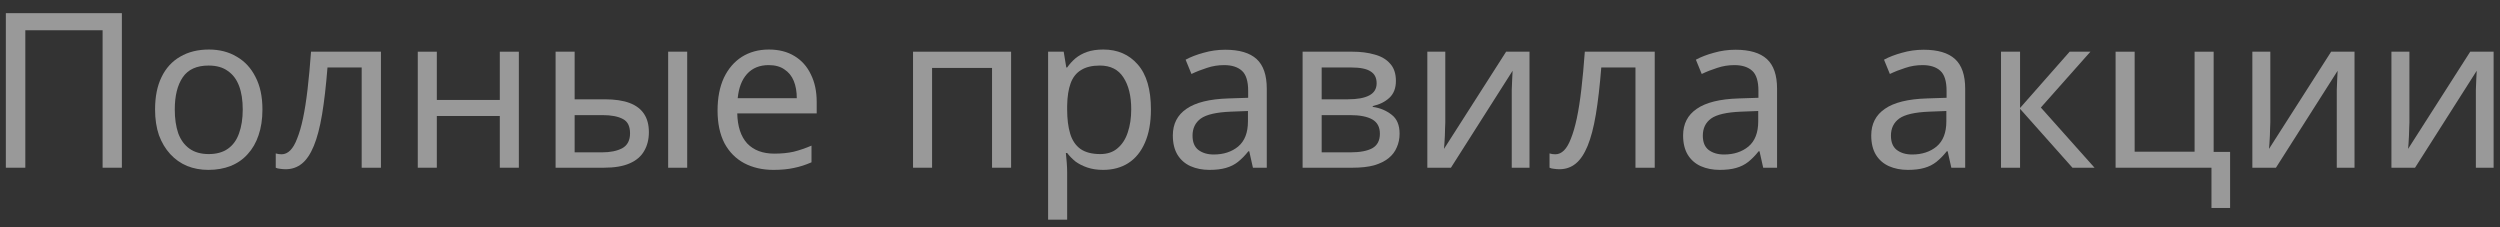<?xml version="1.0" encoding="UTF-8"?> <svg xmlns="http://www.w3.org/2000/svg" width="165" height="15" viewBox="0 0 165 15" fill="none"><rect x="0" y="0" width="165" height="15" fill="#333333" stroke="none"/> <g opacity="0.5"> <path d="M0.386 11.069V0.869H8.043V11.069H6.772V1.997H1.671V11.069H0.386Z" fill="white"></path> <path d="M17.321 7.226C17.321 7.864 17.235 8.431 17.064 8.926C16.902 9.412 16.664 9.826 16.35 10.169C16.045 10.512 15.669 10.774 15.221 10.955C14.783 11.126 14.292 11.212 13.75 11.212C13.245 11.212 12.778 11.126 12.35 10.955C11.921 10.774 11.55 10.512 11.235 10.169C10.921 9.826 10.673 9.412 10.492 8.926C10.321 8.431 10.235 7.864 10.235 7.226C10.235 6.378 10.378 5.664 10.664 5.083C10.95 4.493 11.359 4.045 11.892 3.74C12.426 3.426 13.059 3.269 13.792 3.269C14.488 3.269 15.097 3.426 15.621 3.74C16.154 4.045 16.569 4.493 16.864 5.083C17.169 5.664 17.321 6.378 17.321 7.226ZM11.535 7.226C11.535 7.826 11.611 8.35 11.764 8.797C11.926 9.236 12.173 9.574 12.507 9.812C12.84 10.05 13.264 10.169 13.778 10.169C14.292 10.169 14.716 10.05 15.05 9.812C15.383 9.574 15.626 9.236 15.778 8.797C15.94 8.35 16.021 7.826 16.021 7.226C16.021 6.616 15.94 6.097 15.778 5.669C15.616 5.24 15.369 4.912 15.035 4.683C14.711 4.445 14.288 4.326 13.764 4.326C12.983 4.326 12.416 4.583 12.064 5.097C11.711 5.612 11.535 6.321 11.535 7.226Z" fill="white"></path> <path d="M25.142 11.069H23.871V4.454H21.614C21.518 5.664 21.399 6.697 21.256 7.555C21.114 8.402 20.933 9.093 20.714 9.626C20.494 10.159 20.233 10.55 19.928 10.797C19.623 11.045 19.266 11.169 18.856 11.169C18.733 11.169 18.609 11.159 18.485 11.14C18.371 11.131 18.275 11.107 18.199 11.069V10.126C18.256 10.145 18.318 10.159 18.385 10.169C18.452 10.178 18.518 10.183 18.585 10.183C18.794 10.183 18.985 10.097 19.156 9.926C19.328 9.755 19.48 9.493 19.613 9.14C19.756 8.788 19.885 8.345 19.999 7.812C20.113 7.269 20.213 6.631 20.299 5.897C20.385 5.164 20.461 4.335 20.528 3.412H25.142V11.069Z" fill="white"></path> <path d="M28.83 3.412V6.597H32.987V3.412H34.244V11.069H32.987V7.655H28.83V11.069H27.573V3.412H28.83Z" fill="white"></path> <path d="M36.669 11.069V3.412H37.926V6.554H39.912C40.578 6.554 41.126 6.635 41.555 6.797C41.983 6.959 42.302 7.202 42.512 7.526C42.721 7.84 42.826 8.24 42.826 8.726C42.826 9.202 42.721 9.616 42.512 9.969C42.312 10.321 41.993 10.593 41.555 10.783C41.126 10.974 40.559 11.069 39.855 11.069H36.669ZM39.74 10.055C40.283 10.055 40.726 9.964 41.069 9.783C41.412 9.593 41.583 9.264 41.583 8.797C41.583 8.331 41.426 8.016 41.112 7.855C40.797 7.683 40.345 7.597 39.755 7.597H37.926V10.055H39.74ZM44.098 11.069V3.412H45.355V11.069H44.098Z" fill="white"></path> <path d="M50.745 3.269C51.402 3.269 51.964 3.412 52.431 3.697C52.907 3.983 53.269 4.388 53.517 4.912C53.774 5.426 53.902 6.031 53.902 6.726V7.483H48.659C48.678 8.35 48.898 9.012 49.316 9.469C49.745 9.916 50.34 10.14 51.102 10.14C51.588 10.14 52.017 10.097 52.388 10.012C52.769 9.916 53.16 9.783 53.559 9.612V10.712C53.169 10.883 52.783 11.007 52.402 11.083C52.021 11.169 51.569 11.212 51.045 11.212C50.321 11.212 49.678 11.064 49.117 10.769C48.564 10.474 48.131 10.036 47.816 9.455C47.512 8.864 47.359 8.145 47.359 7.297C47.359 6.459 47.498 5.74 47.774 5.14C48.059 4.54 48.455 4.078 48.959 3.754C49.474 3.431 50.069 3.269 50.745 3.269ZM50.731 4.297C50.131 4.297 49.655 4.493 49.302 4.883C48.959 5.264 48.755 5.797 48.688 6.483H52.588C52.588 6.045 52.521 5.664 52.388 5.34C52.255 5.016 52.05 4.764 51.774 4.583C51.507 4.393 51.159 4.297 50.731 4.297Z" fill="white"></path> <path d="M66.732 3.412V11.069H65.475V4.483H61.517V11.069H60.26V3.412H66.732Z" fill="white"></path> <path d="M72.818 3.269C73.761 3.269 74.518 3.597 75.09 4.254C75.671 4.912 75.961 5.902 75.961 7.226C75.961 8.093 75.828 8.826 75.561 9.426C75.304 10.017 74.937 10.464 74.461 10.769C73.994 11.064 73.442 11.212 72.804 11.212C72.413 11.212 72.066 11.159 71.761 11.055C71.456 10.95 71.194 10.816 70.975 10.655C70.766 10.483 70.585 10.297 70.432 10.097H70.347C70.366 10.259 70.385 10.464 70.404 10.712C70.423 10.959 70.432 11.174 70.432 11.355V14.498H69.175V3.412H70.204L70.375 4.454H70.432C70.585 4.235 70.766 4.035 70.975 3.854C71.194 3.673 71.451 3.531 71.747 3.426C72.051 3.321 72.409 3.269 72.818 3.269ZM72.59 4.326C72.075 4.326 71.661 4.426 71.347 4.626C71.032 4.816 70.804 5.107 70.661 5.497C70.518 5.888 70.442 6.383 70.432 6.983V7.226C70.432 7.855 70.499 8.388 70.632 8.826C70.766 9.264 70.99 9.597 71.304 9.826C71.628 10.055 72.066 10.169 72.618 10.169C73.085 10.169 73.466 10.04 73.761 9.783C74.066 9.526 74.29 9.178 74.432 8.74C74.585 8.293 74.661 7.783 74.661 7.212C74.661 6.335 74.49 5.635 74.147 5.112C73.813 4.588 73.294 4.326 72.59 4.326Z" fill="white"></path> <path d="M80.865 3.283C81.798 3.283 82.488 3.488 82.936 3.897C83.384 4.307 83.607 4.959 83.607 5.854V11.069H82.693L82.45 9.983H82.393C82.174 10.259 81.945 10.493 81.707 10.683C81.479 10.864 81.212 10.998 80.907 11.083C80.612 11.169 80.25 11.212 79.822 11.212C79.364 11.212 78.95 11.131 78.579 10.969C78.217 10.807 77.931 10.559 77.722 10.226C77.512 9.883 77.407 9.455 77.407 8.94C77.407 8.178 77.707 7.593 78.307 7.183C78.907 6.764 79.831 6.535 81.079 6.497L82.379 6.454V5.997C82.379 5.359 82.241 4.916 81.965 4.669C81.688 4.421 81.298 4.297 80.793 4.297C80.393 4.297 80.012 4.359 79.65 4.483C79.288 4.597 78.95 4.731 78.636 4.883L78.25 3.94C78.584 3.759 78.979 3.607 79.436 3.483C79.893 3.35 80.369 3.283 80.865 3.283ZM81.236 7.369C80.284 7.407 79.622 7.559 79.25 7.826C78.888 8.093 78.707 8.469 78.707 8.955C78.707 9.383 78.836 9.697 79.093 9.897C79.36 10.097 79.698 10.197 80.107 10.197C80.755 10.197 81.293 10.021 81.722 9.669C82.15 9.307 82.365 8.755 82.365 8.012V7.326L81.236 7.369Z" fill="white"></path> <path d="M92.13 5.34C92.13 5.816 91.987 6.188 91.701 6.454C91.415 6.721 91.049 6.902 90.601 6.997V7.055C91.077 7.121 91.492 7.293 91.844 7.569C92.196 7.835 92.373 8.255 92.373 8.826C92.373 9.15 92.311 9.45 92.187 9.726C92.073 10.002 91.892 10.24 91.644 10.44C91.396 10.64 91.077 10.797 90.687 10.912C90.296 11.017 89.825 11.069 89.272 11.069H85.972V3.412H89.258C89.801 3.412 90.287 3.473 90.715 3.597C91.153 3.712 91.496 3.912 91.744 4.197C92.001 4.473 92.13 4.854 92.13 5.34ZM91.073 8.826C91.073 8.388 90.906 8.074 90.573 7.883C90.239 7.693 89.749 7.597 89.101 7.597H87.23V10.055H89.13C89.758 10.055 90.239 9.964 90.573 9.783C90.906 9.593 91.073 9.274 91.073 8.826ZM90.858 5.497C90.858 5.135 90.725 4.874 90.458 4.712C90.201 4.54 89.777 4.454 89.187 4.454H87.23V6.554H88.958C89.577 6.554 90.049 6.469 90.373 6.297C90.696 6.126 90.858 5.859 90.858 5.497Z" fill="white"></path> <path d="M95.389 8.083C95.389 8.169 95.385 8.293 95.375 8.455C95.375 8.607 95.37 8.774 95.361 8.955C95.351 9.126 95.342 9.293 95.332 9.455C95.323 9.607 95.313 9.731 95.304 9.826L99.404 3.412H100.947V11.069H99.775V6.554C99.775 6.402 99.775 6.202 99.775 5.954C99.785 5.707 99.794 5.464 99.804 5.226C99.813 4.978 99.823 4.793 99.832 4.669L95.761 11.069H94.204V3.412H95.389V8.083Z" fill="white"></path> <path d="M109.212 11.069H107.941V4.454H105.684C105.588 5.664 105.469 6.697 105.326 7.555C105.184 8.402 105.003 9.093 104.784 9.626C104.564 10.159 104.303 10.55 103.998 10.797C103.693 11.045 103.336 11.169 102.926 11.169C102.803 11.169 102.679 11.159 102.555 11.14C102.441 11.131 102.345 11.107 102.269 11.069V10.126C102.326 10.145 102.388 10.159 102.455 10.169C102.522 10.178 102.588 10.183 102.655 10.183C102.864 10.183 103.055 10.097 103.226 9.926C103.398 9.755 103.55 9.493 103.684 9.14C103.826 8.788 103.955 8.345 104.069 7.812C104.184 7.269 104.284 6.631 104.369 5.897C104.455 5.164 104.531 4.335 104.598 3.412H109.212V11.069Z" fill="white"></path> <path d="M114.543 3.283C115.476 3.283 116.167 3.488 116.614 3.897C117.062 4.307 117.286 4.959 117.286 5.854V11.069H116.371L116.128 9.983H116.071C115.852 10.259 115.624 10.493 115.386 10.683C115.157 10.864 114.89 10.998 114.586 11.083C114.29 11.169 113.928 11.212 113.5 11.212C113.043 11.212 112.628 11.131 112.257 10.969C111.895 10.807 111.609 10.559 111.4 10.226C111.19 9.883 111.085 9.455 111.085 8.94C111.085 8.178 111.385 7.593 111.985 7.183C112.586 6.764 113.509 6.535 114.757 6.497L116.057 6.454V5.997C116.057 5.359 115.919 4.916 115.643 4.669C115.367 4.421 114.976 4.297 114.471 4.297C114.071 4.297 113.69 4.359 113.328 4.483C112.966 4.597 112.628 4.731 112.314 4.883L111.928 3.94C112.262 3.759 112.657 3.607 113.114 3.483C113.571 3.35 114.047 3.283 114.543 3.283ZM114.914 7.369C113.962 7.407 113.3 7.559 112.928 7.826C112.566 8.093 112.386 8.469 112.386 8.955C112.386 9.383 112.514 9.697 112.771 9.897C113.038 10.097 113.376 10.197 113.786 10.197C114.433 10.197 114.971 10.021 115.4 9.669C115.828 9.307 116.043 8.755 116.043 8.012V7.326L114.914 7.369Z" fill="white"></path> <path d="M126.959 3.283C127.893 3.283 128.583 3.488 129.031 3.897C129.478 4.307 129.702 4.959 129.702 5.854V11.069H128.788L128.545 9.983H128.488C128.269 10.259 128.04 10.493 127.802 10.683C127.574 10.864 127.307 10.998 127.002 11.083C126.707 11.169 126.345 11.212 125.916 11.212C125.459 11.212 125.045 11.131 124.674 10.969C124.312 10.807 124.026 10.559 123.816 10.226C123.607 9.883 123.502 9.455 123.502 8.94C123.502 8.178 123.802 7.593 124.402 7.183C125.002 6.764 125.926 6.535 127.174 6.497L128.474 6.454V5.997C128.474 5.359 128.336 4.916 128.059 4.669C127.783 4.421 127.393 4.297 126.888 4.297C126.488 4.297 126.107 4.359 125.745 4.483C125.383 4.597 125.045 4.731 124.731 4.883L124.345 3.94C124.678 3.759 125.074 3.607 125.531 3.483C125.988 3.35 126.464 3.283 126.959 3.283ZM127.331 7.369C126.378 7.407 125.716 7.559 125.345 7.826C124.983 8.093 124.802 8.469 124.802 8.955C124.802 9.383 124.931 9.697 125.188 9.897C125.454 10.097 125.793 10.197 126.202 10.197C126.85 10.197 127.388 10.021 127.816 9.669C128.245 9.307 128.459 8.755 128.459 8.012V7.326L127.331 7.369Z" fill="white"></path> <path d="M136.596 3.412H137.967L134.696 7.097L138.239 11.069H136.782L133.324 7.183V11.069H132.067V3.412H133.324V7.126L136.596 3.412Z" fill="white"></path> <path d="M147.186 13.726H145.957V11.069H139.629V3.412H140.886V10.012H144.843V3.412H146.1V10.026H147.186V13.726Z" fill="white"></path> <path d="M149.841 8.083C149.841 8.169 149.836 8.293 149.827 8.455C149.827 8.607 149.822 8.774 149.812 8.955C149.803 9.126 149.793 9.293 149.784 9.455C149.774 9.607 149.765 9.731 149.755 9.826L153.855 3.412H155.398V11.069H154.227V6.554C154.227 6.402 154.227 6.202 154.227 5.954C154.236 5.707 154.246 5.464 154.255 5.226C154.265 4.978 154.274 4.793 154.284 4.669L150.212 11.069H148.655V3.412H149.841V8.083Z" fill="white"></path> <path d="M159.021 8.083C159.021 8.169 159.016 8.293 159.007 8.455C159.007 8.607 159.002 8.774 158.992 8.955C158.983 9.126 158.973 9.293 158.964 9.455C158.954 9.607 158.945 9.731 158.935 9.826L163.035 3.412H164.578V11.069H163.407V6.554C163.407 6.402 163.407 6.202 163.407 5.954C163.416 5.707 163.426 5.464 163.435 5.226C163.445 4.978 163.454 4.793 163.464 4.669L159.392 11.069H157.835V3.412H159.021V8.083Z" fill="white"></path> </g> </svg> 